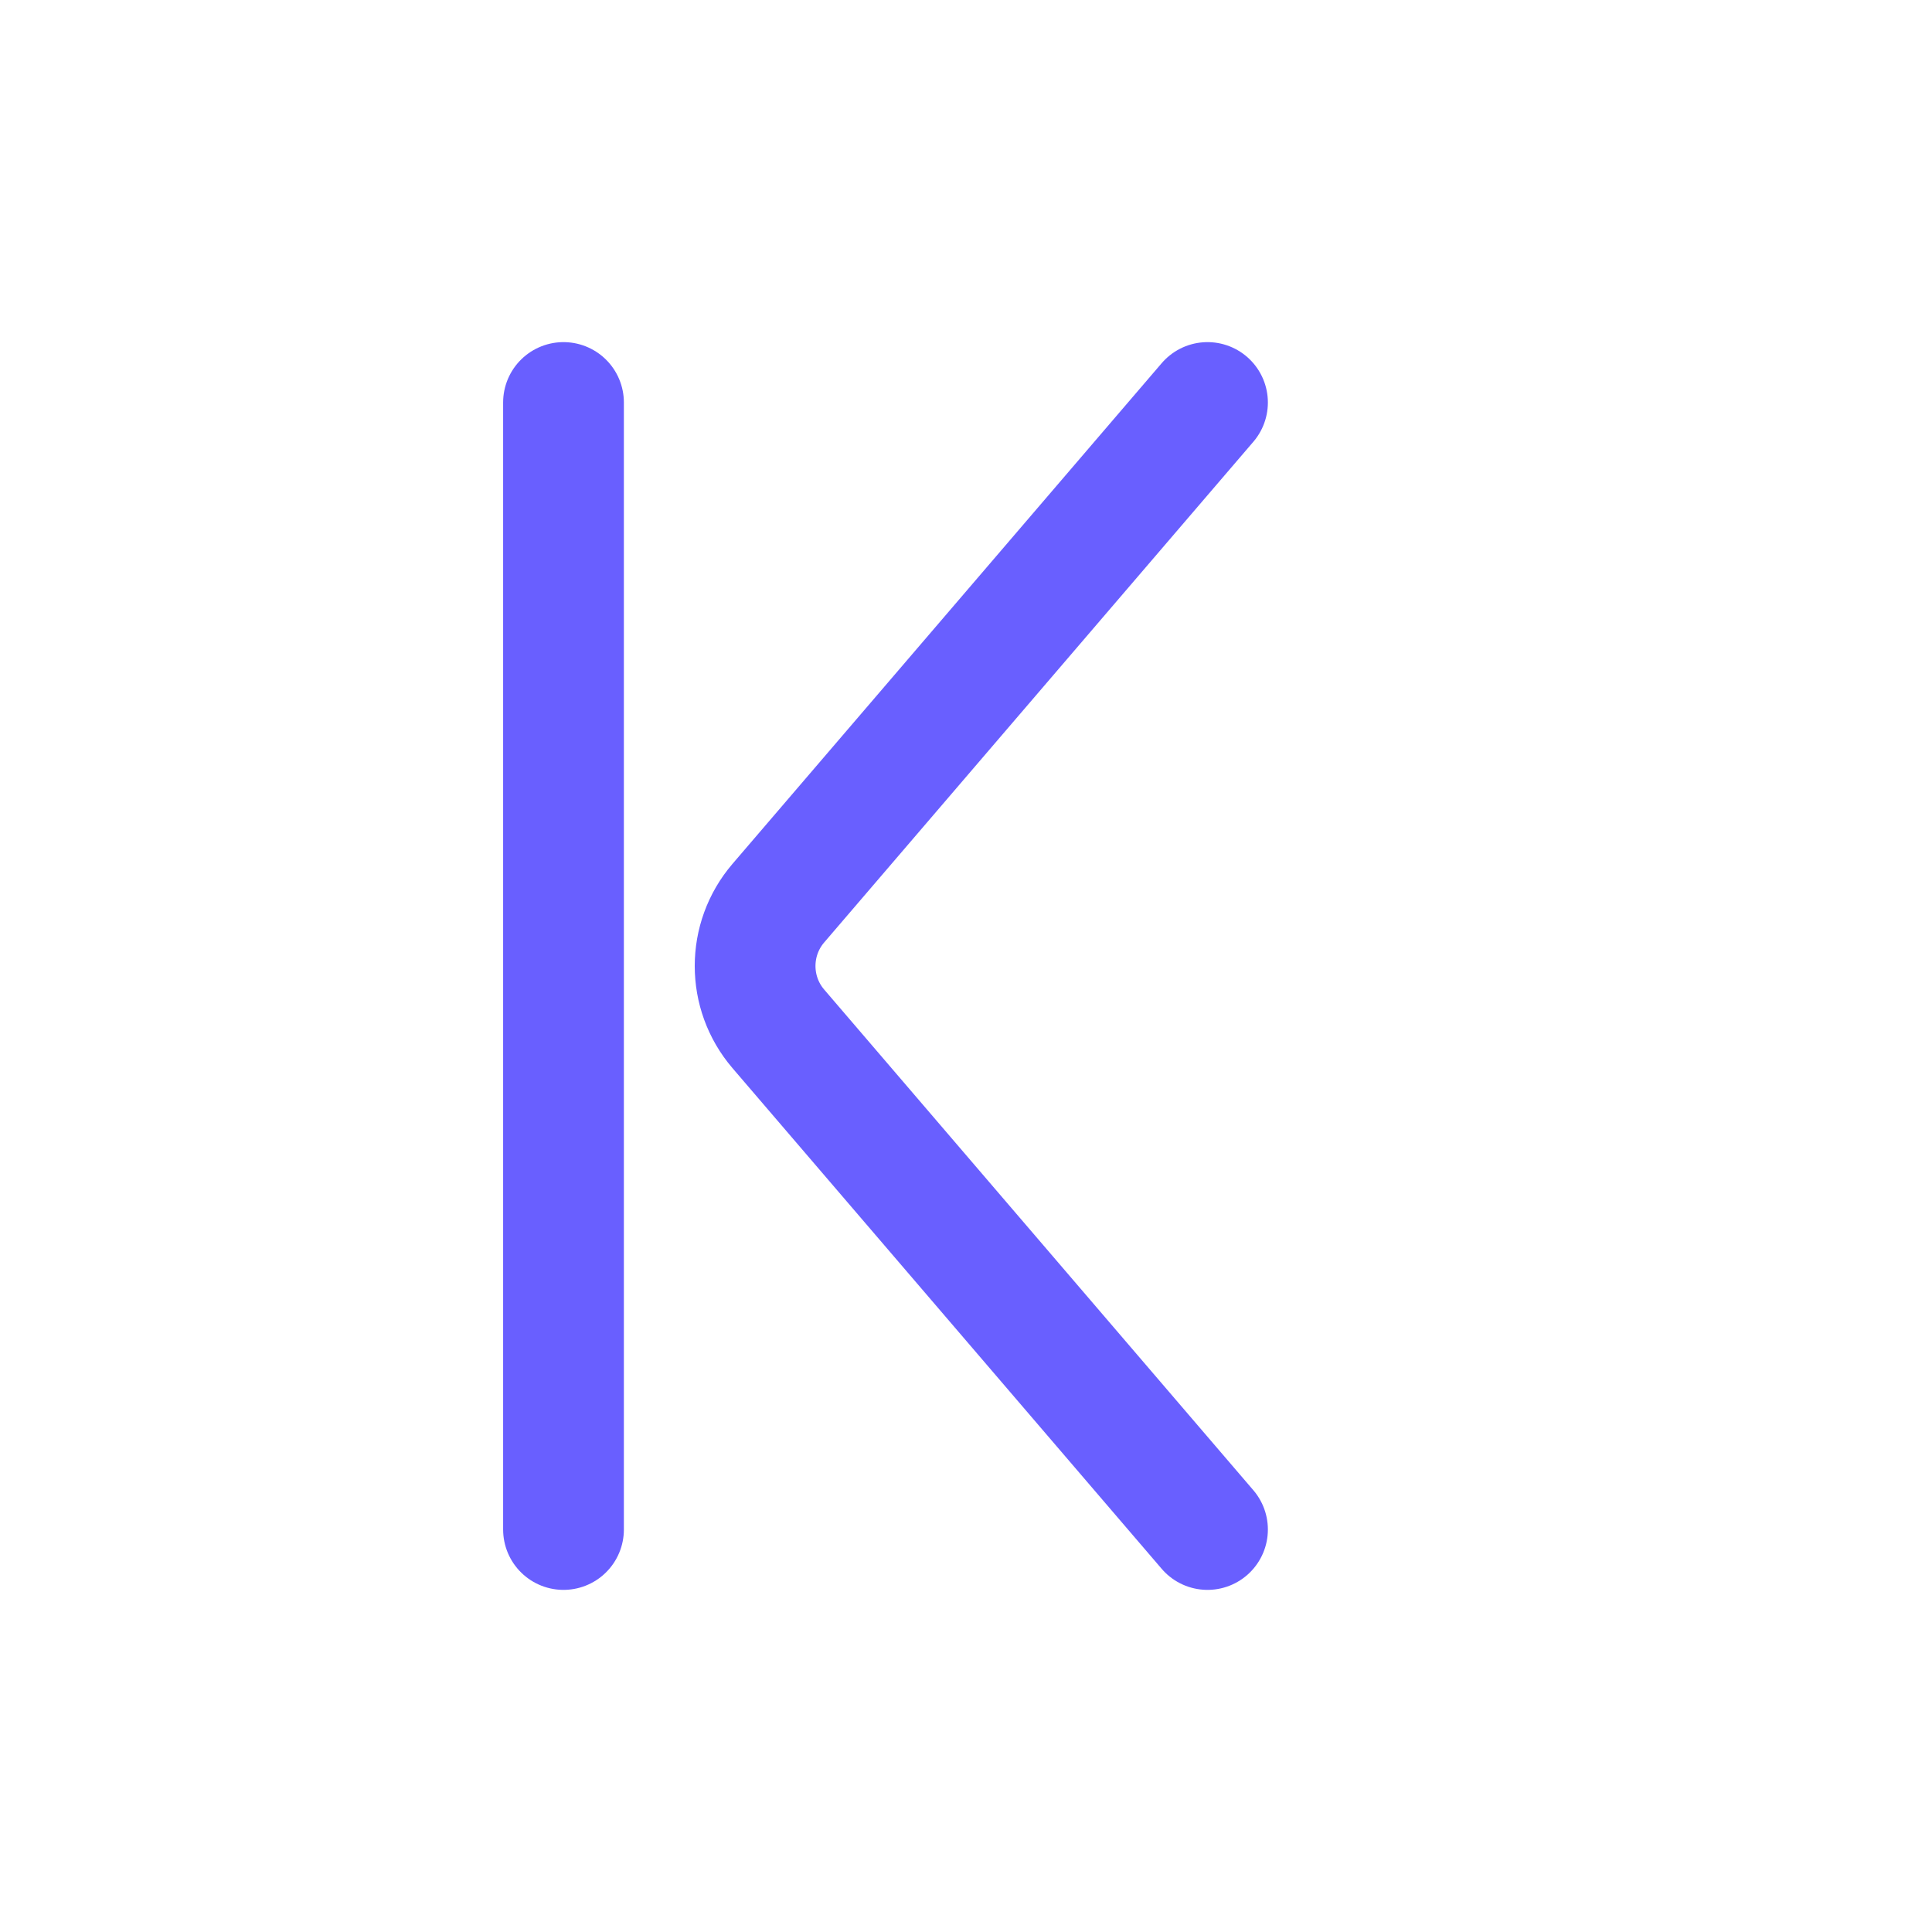 <svg width="24" height="24" viewBox="0 0 24 24" fill="none" xmlns="http://www.w3.org/2000/svg">
<path d="M15 5L9.669 11.219C9.284 11.668 9.284 12.332 9.669 12.781L15 19" stroke="#695FFF" stroke-width="1.5" stroke-linecap="round"/>
<line x1="7" y1="5" x2="7" y2="19" stroke="#695FFF" stroke-width="1.5" stroke-linecap="round" />
</svg>
